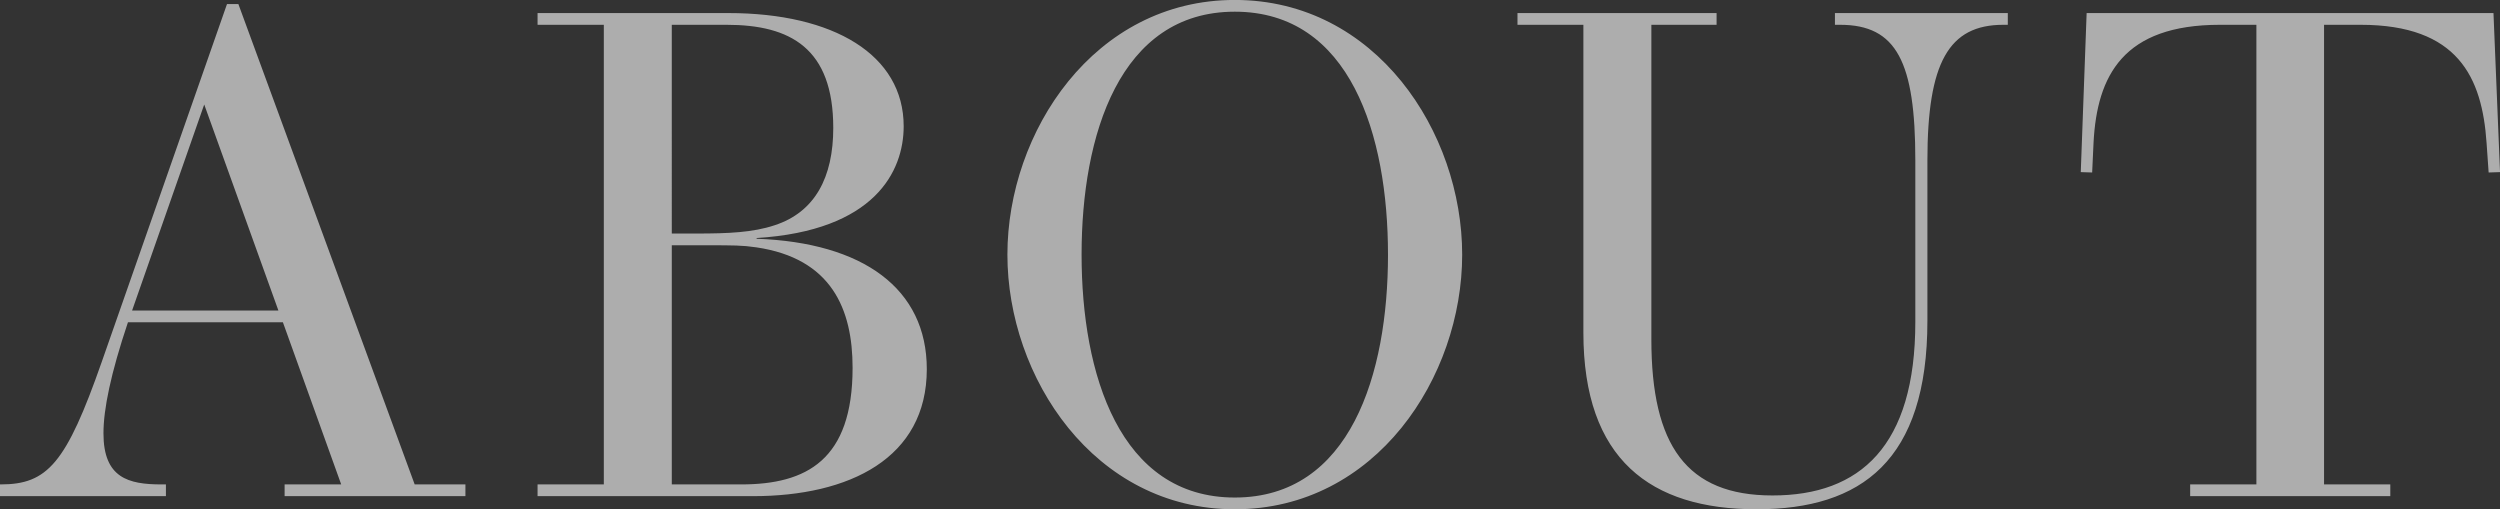 <svg xmlns="http://www.w3.org/2000/svg" width="543.375" height="110.69" viewBox="0 0 543.375 110.69">
  <rect x="0" y="0" width="543.375" height="110.69" fill="#333333" stroke="none"/>
  <defs>
    <style>
      .cls-1 {
        fill: #fff;
        fill-rule: evenodd;
        opacity: 0.6;
      }
    </style>
  </defs>
  <path id="h-about.svg" class="cls-1" d="M439.281,1304.2h-2.475l-27.224,77.77c-7.725,22.05-11.775,26.63-21.974,26.63h-0.15v2.55h36.073v-2.55h-0.975c-7.2,0-12.6-1.43-12.6-11.1,0-5.25,1.575-12.98,5.325-24.15h33.673l12.674,35.25h-12.3v2.55h39.3v-2.55H477.6Zm-7.425,21.82,16.124,44.78h-31.8Zm72.452-19.87v2.55h14.4v99.9h-14.4v2.55h46.8c21,0,37.8-8.25,37.8-27.6,0-17.48-13.8-27.53-37.048-28.35,0.075,0,.15-0.15,0-0.15,25.723-1.58,32.023-14.48,32.023-24.3,0-15.52-15.224-24.6-38.1-24.6H504.308Zm29.173,47.92V1308.7h11.925c13.874,0,23.174,5.1,23.174,22.42,0,10.73-3.975,18.3-12.75,21.15-4.724,1.58-10.124,1.8-16.949,1.8h-5.4Zm0,54.53v-51.98h7.65c5.775,0,7.65,0,10.725.45,16.349,2.4,20.924,13.43,20.924,26.18,0,20.02-9.975,25.35-24.224,25.35H533.481ZM655.85,1303.3c-30.6,0-49.422,28.72-49.422,55.35S625.252,1414,655.85,1414c30.674,0,49.423-28.73,49.423-55.35S686.524,1303.3,655.85,1303.3Zm33.3,55.35c0,25.95-8.175,52.8-33.3,52.8-25.048,0-33.3-26.85-33.3-52.8s8.25-52.8,33.3-52.8C680.974,1305.85,689.149,1332.7,689.149,1358.65Zm97.141-52.5v2.55h1.124c12.3,0,16.35,8.1,16.35,29.47v35.1c0,27-12,37.73-31.049,37.73-18.674,0-26.324-10.88-26.324-33.9v-68.4h14.175v-2.55H717.293v2.55h14.324v66.9c0,27.6,14.624,38.4,37.648,38.4,22.8,0,37.124-10.58,37.124-40.95v-34.88c0-21.29,4.649-29.47,16.5-29.47h0.975v-2.55H786.29Zm54.708,0-1.275,34.57,2.475,0.08,0.3-6.45c0.75-14.7,6.524-25.65,27.448-25.65h7.95v99.9H863.5v2.55H907v-2.55H892.6v-99.9h7.95c21.149,0,26.4,11.4,27.374,25.65l0.45,6.45,2.474-.08-1.424-34.57H841Z" transform="translate(-387.469 -1303.31)"/>
</svg>
